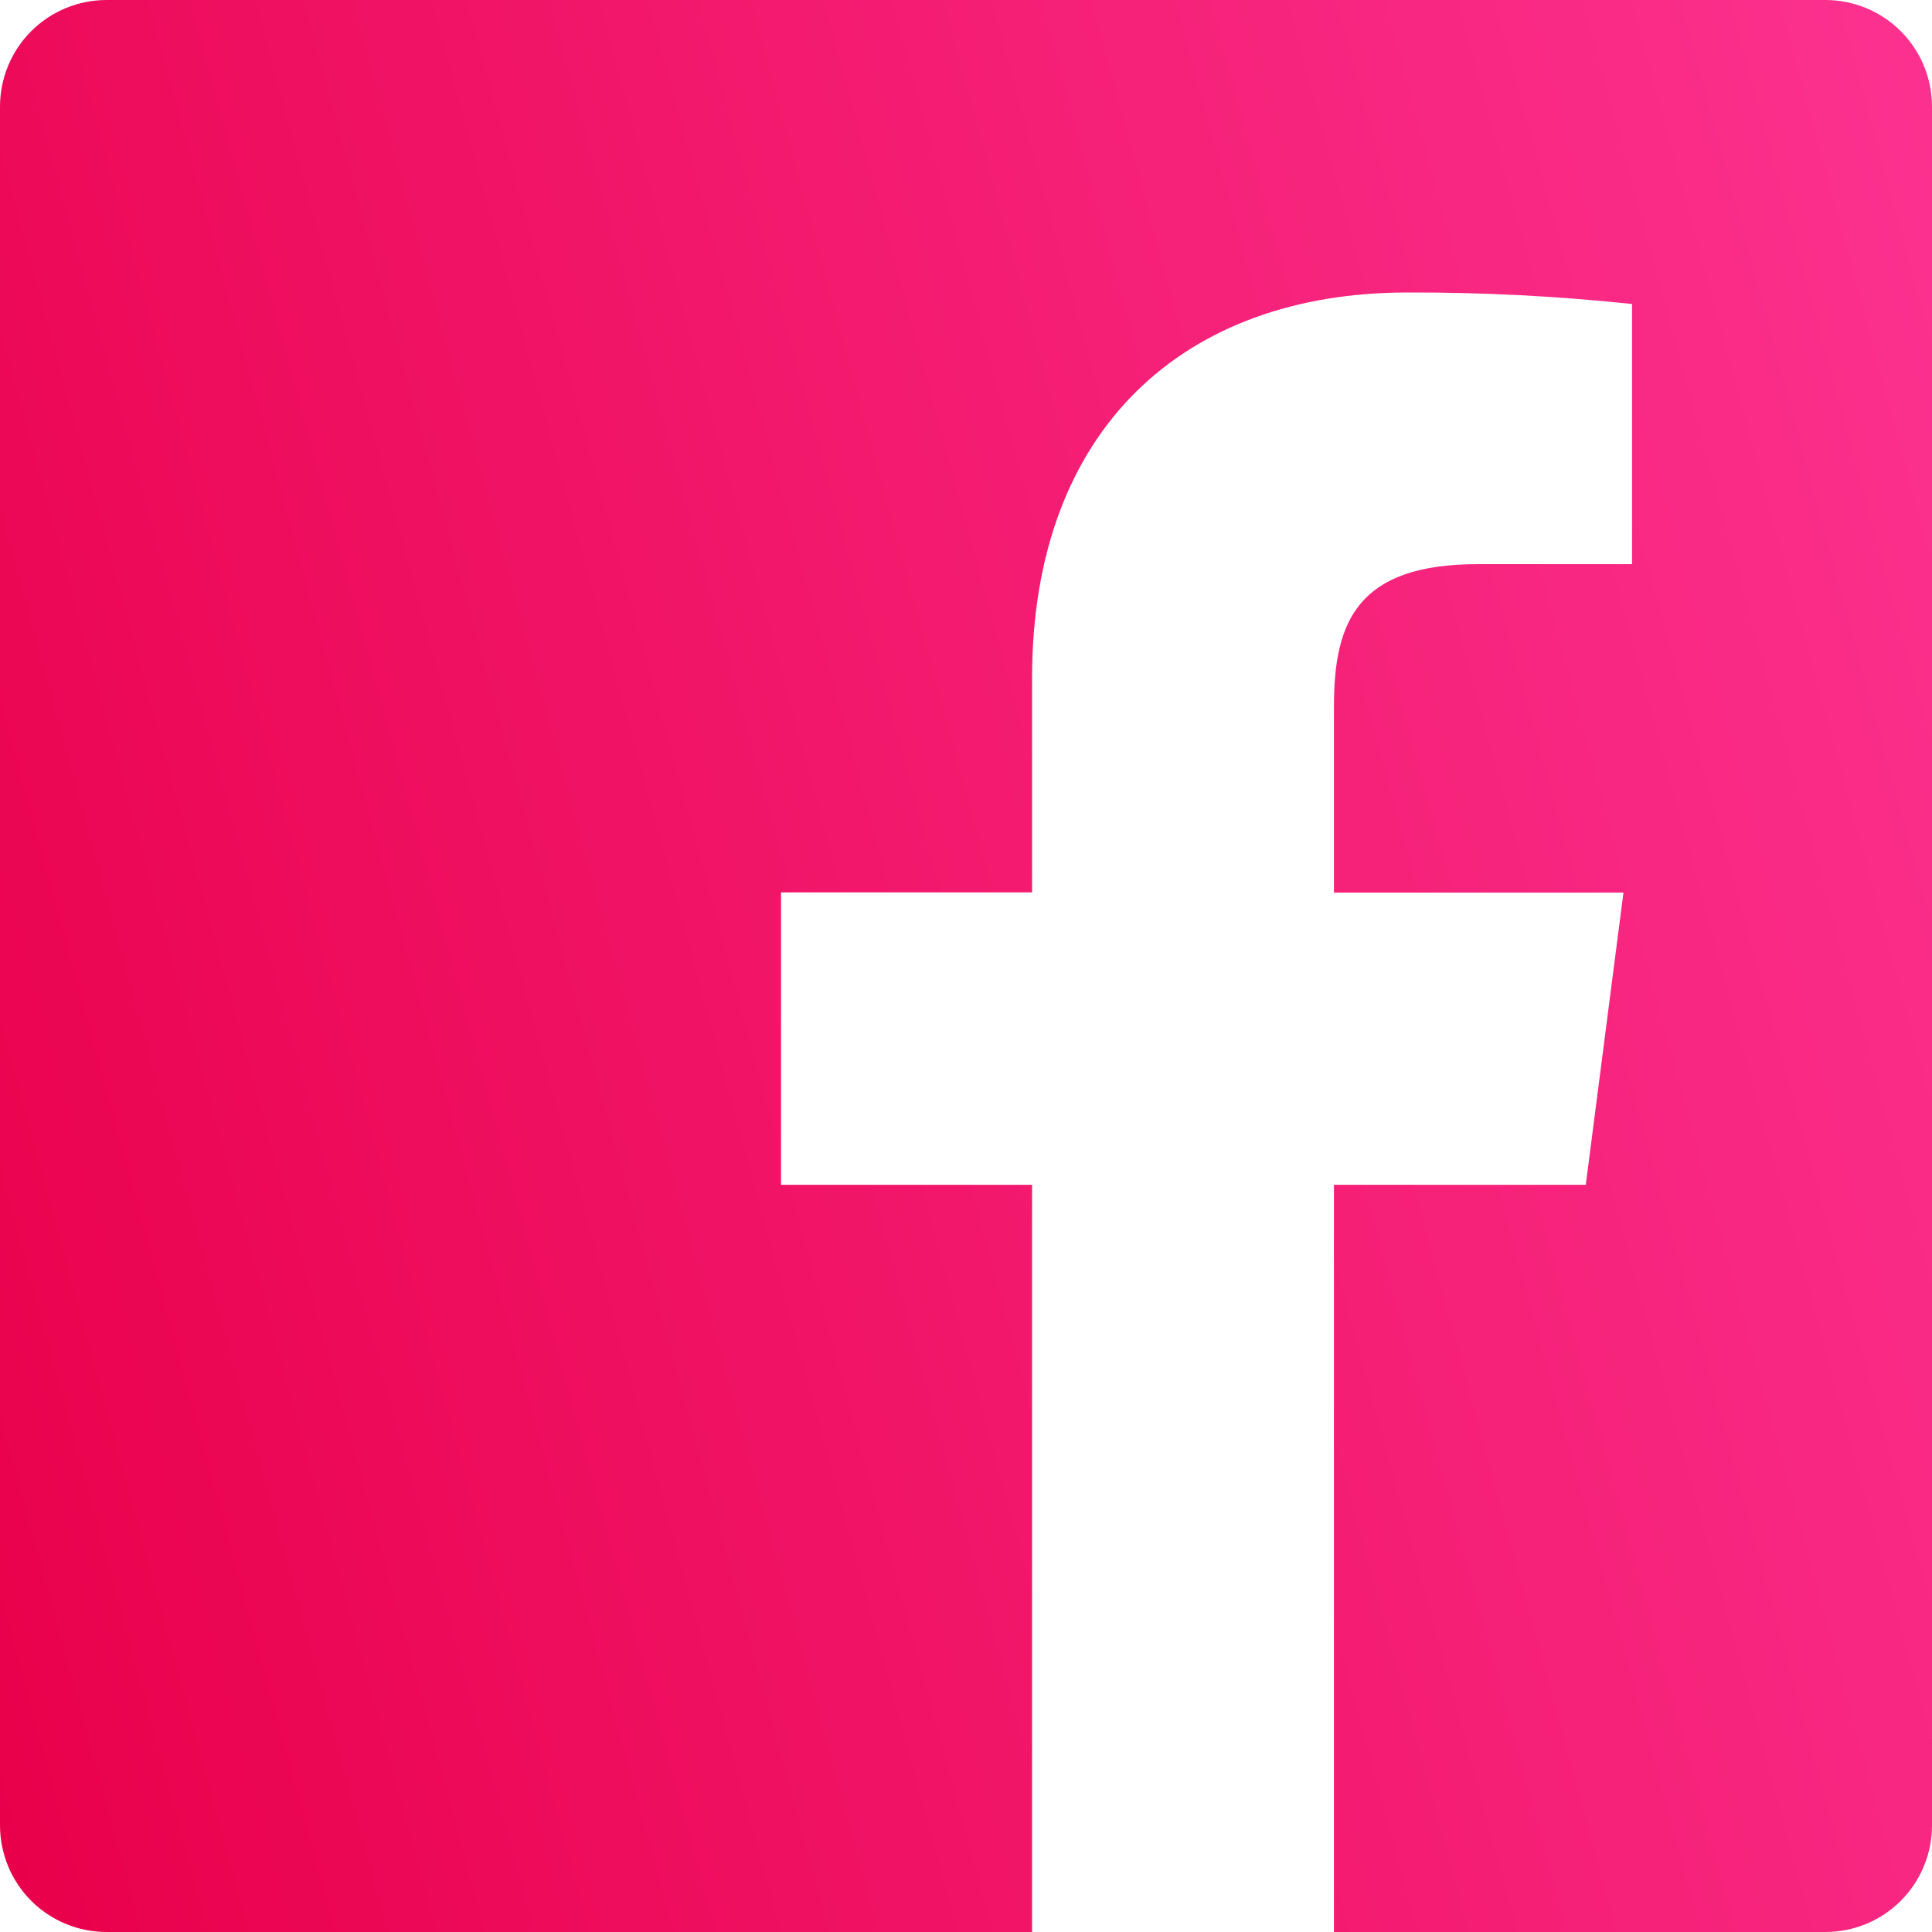 <svg width="20" height="20" viewBox="0 0 20 20" fill="none" xmlns="http://www.w3.org/2000/svg">
<path fill-rule="evenodd" clip-rule="evenodd" d="M18.896 0H1.103C0.811 0 0.53 0.116 0.323 0.323C0.116 0.53 0 0.811 0 1.104V18.896C0 19.188 0.116 19.47 0.323 19.677C0.53 19.884 0.811 20 1.103 20H10.684V12.265H8.085V9.238H10.684V7.018C10.684 4.435 12.264 3.028 14.565 3.028C15.342 3.025 16.122 3.065 16.895 3.147V5.84H15.3C14.05 5.84 13.809 6.437 13.809 7.311V9.24H16.806L16.416 12.265H13.809V20H18.896C19.189 20 19.47 19.884 19.677 19.677C19.884 19.47 20 19.188 20 18.896V1.104C20 0.811 19.884 0.53 19.677 0.323C19.47 0.116 19.189 0 18.896 0Z" fill="url(#paint0_linear)"/>
<defs>
<linearGradient id="paint0_linear" x1="1.941" y1="26.4" x2="25.145" y2="20.085" gradientUnits="userSpaceOnUse">
<stop stop-color="#E9004B"/>
<stop offset="1" stop-color="#FC318F"/>
</linearGradient>
</defs>
</svg>
